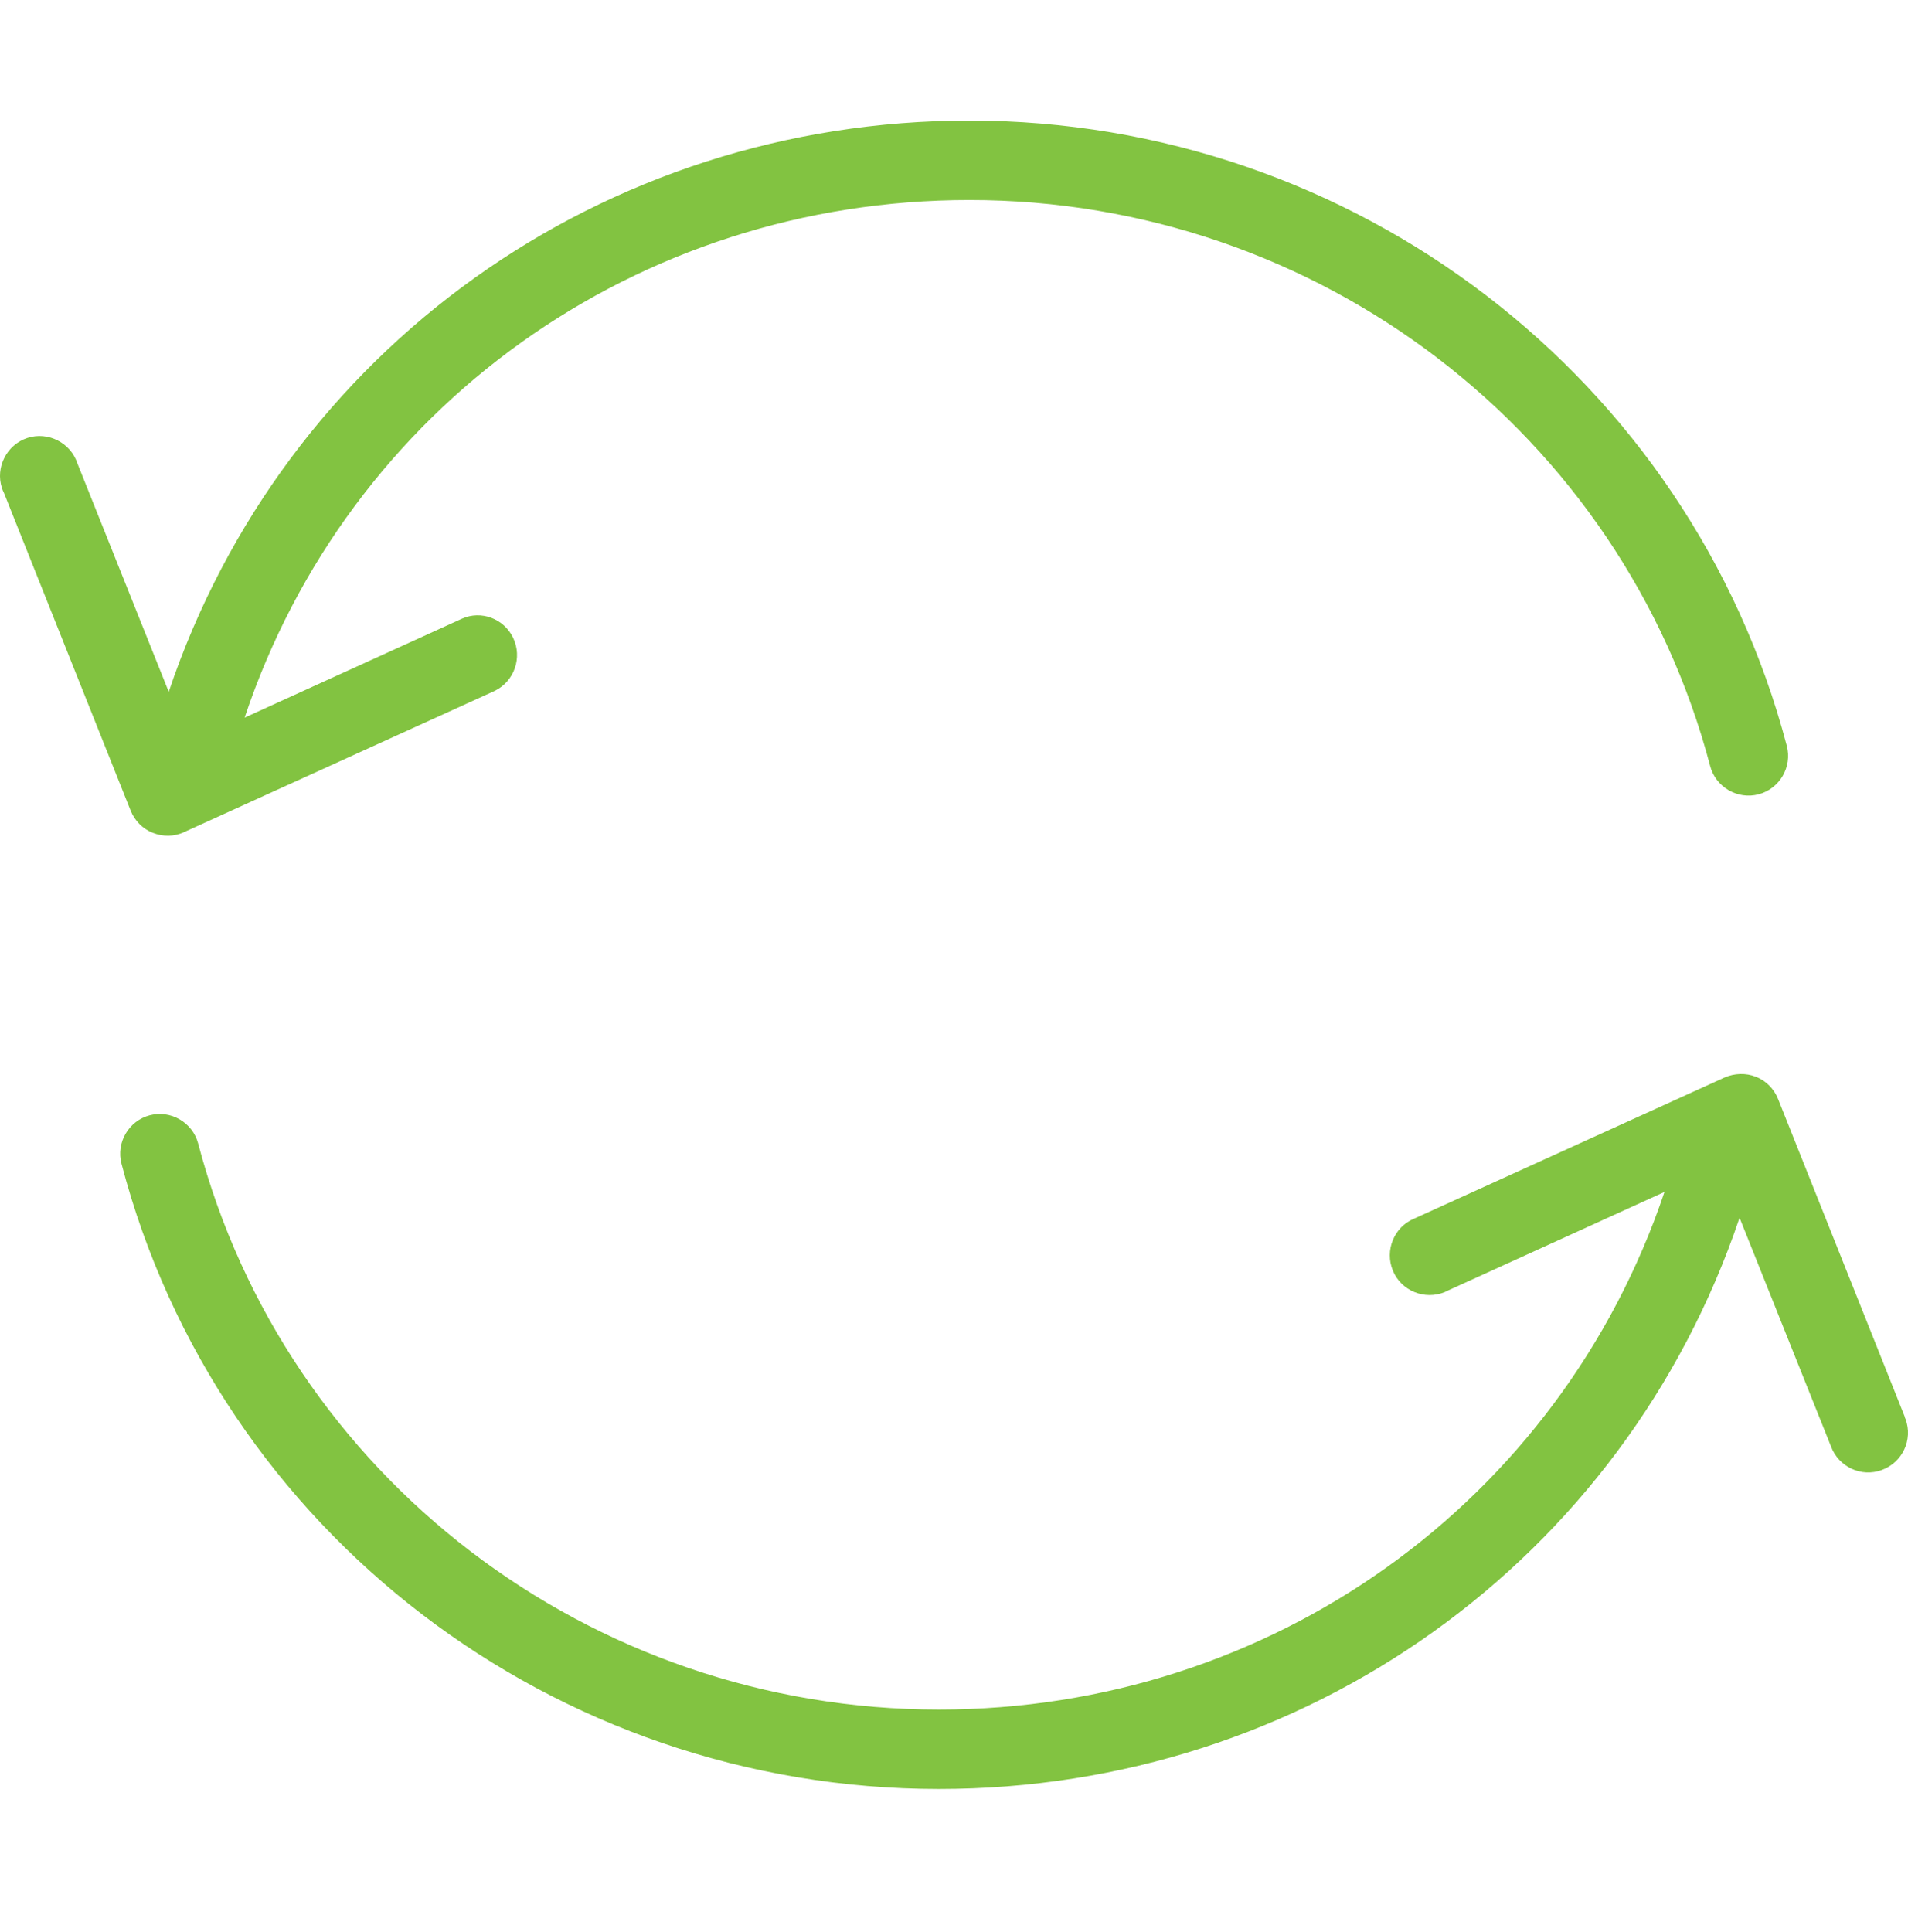 <svg xmlns="http://www.w3.org/2000/svg" fill="none" viewBox="0 0 80 81" height="81" width="80">
<g clip-path="url(#clip0_122_104)">
<path fill="#82C341" d="M6.409 34.913C6.826 35.08 7.309 35.08 7.725 34.88L20.731 28.968C21.564 28.569 21.913 27.569 21.514 26.737C21.131 25.938 20.181 25.571 19.365 25.938L10.256 30.084C14.602 17.078 26.709 8.385 40.648 8.385C55.252 8.385 68.025 18.144 71.706 32.116C71.939 32.998 72.855 33.531 73.737 33.298C74.62 33.065 75.153 32.149 74.919 31.266C70.856 15.846 56.768 5.055 40.648 5.055C25.277 5.055 11.905 14.647 7.075 29.002L3.245 19.426C2.962 18.56 2.013 18.077 1.147 18.36C0.281 18.643 -0.202 19.593 0.081 20.459C0.098 20.525 0.131 20.592 0.164 20.659L5.477 33.981C5.643 34.397 5.976 34.747 6.409 34.913Z"></path>
<path fill="#82C341" d="M79.899 59.493C79.882 59.46 79.865 59.427 79.865 59.393L74.553 46.071C74.387 45.655 74.054 45.305 73.621 45.139C73.204 44.972 72.721 44.989 72.305 45.172L59.299 51.084C58.45 51.433 58.05 52.416 58.4 53.265C58.749 54.114 59.732 54.514 60.581 54.164C60.614 54.148 60.648 54.131 60.681 54.114L69.79 49.968C65.411 62.974 53.287 71.667 39.365 71.667C24.761 71.667 11.988 61.908 8.308 47.936C8.075 47.054 7.159 46.521 6.276 46.754C5.394 46.987 4.861 47.903 5.094 48.786C9.141 64.223 23.246 74.997 39.366 74.997C54.736 74.997 68.092 65.405 72.938 51.05L76.768 60.626C77.085 61.492 78.034 61.941 78.9 61.625C79.766 61.309 80.215 60.359 79.899 59.493Z"></path>
</g>
<defs>
<clipPath id="clip0_122_104">
<rect transform="translate(0 0.025)" fill="white" height="80" width="80"></rect>
</clipPath>
</defs>
</svg>
